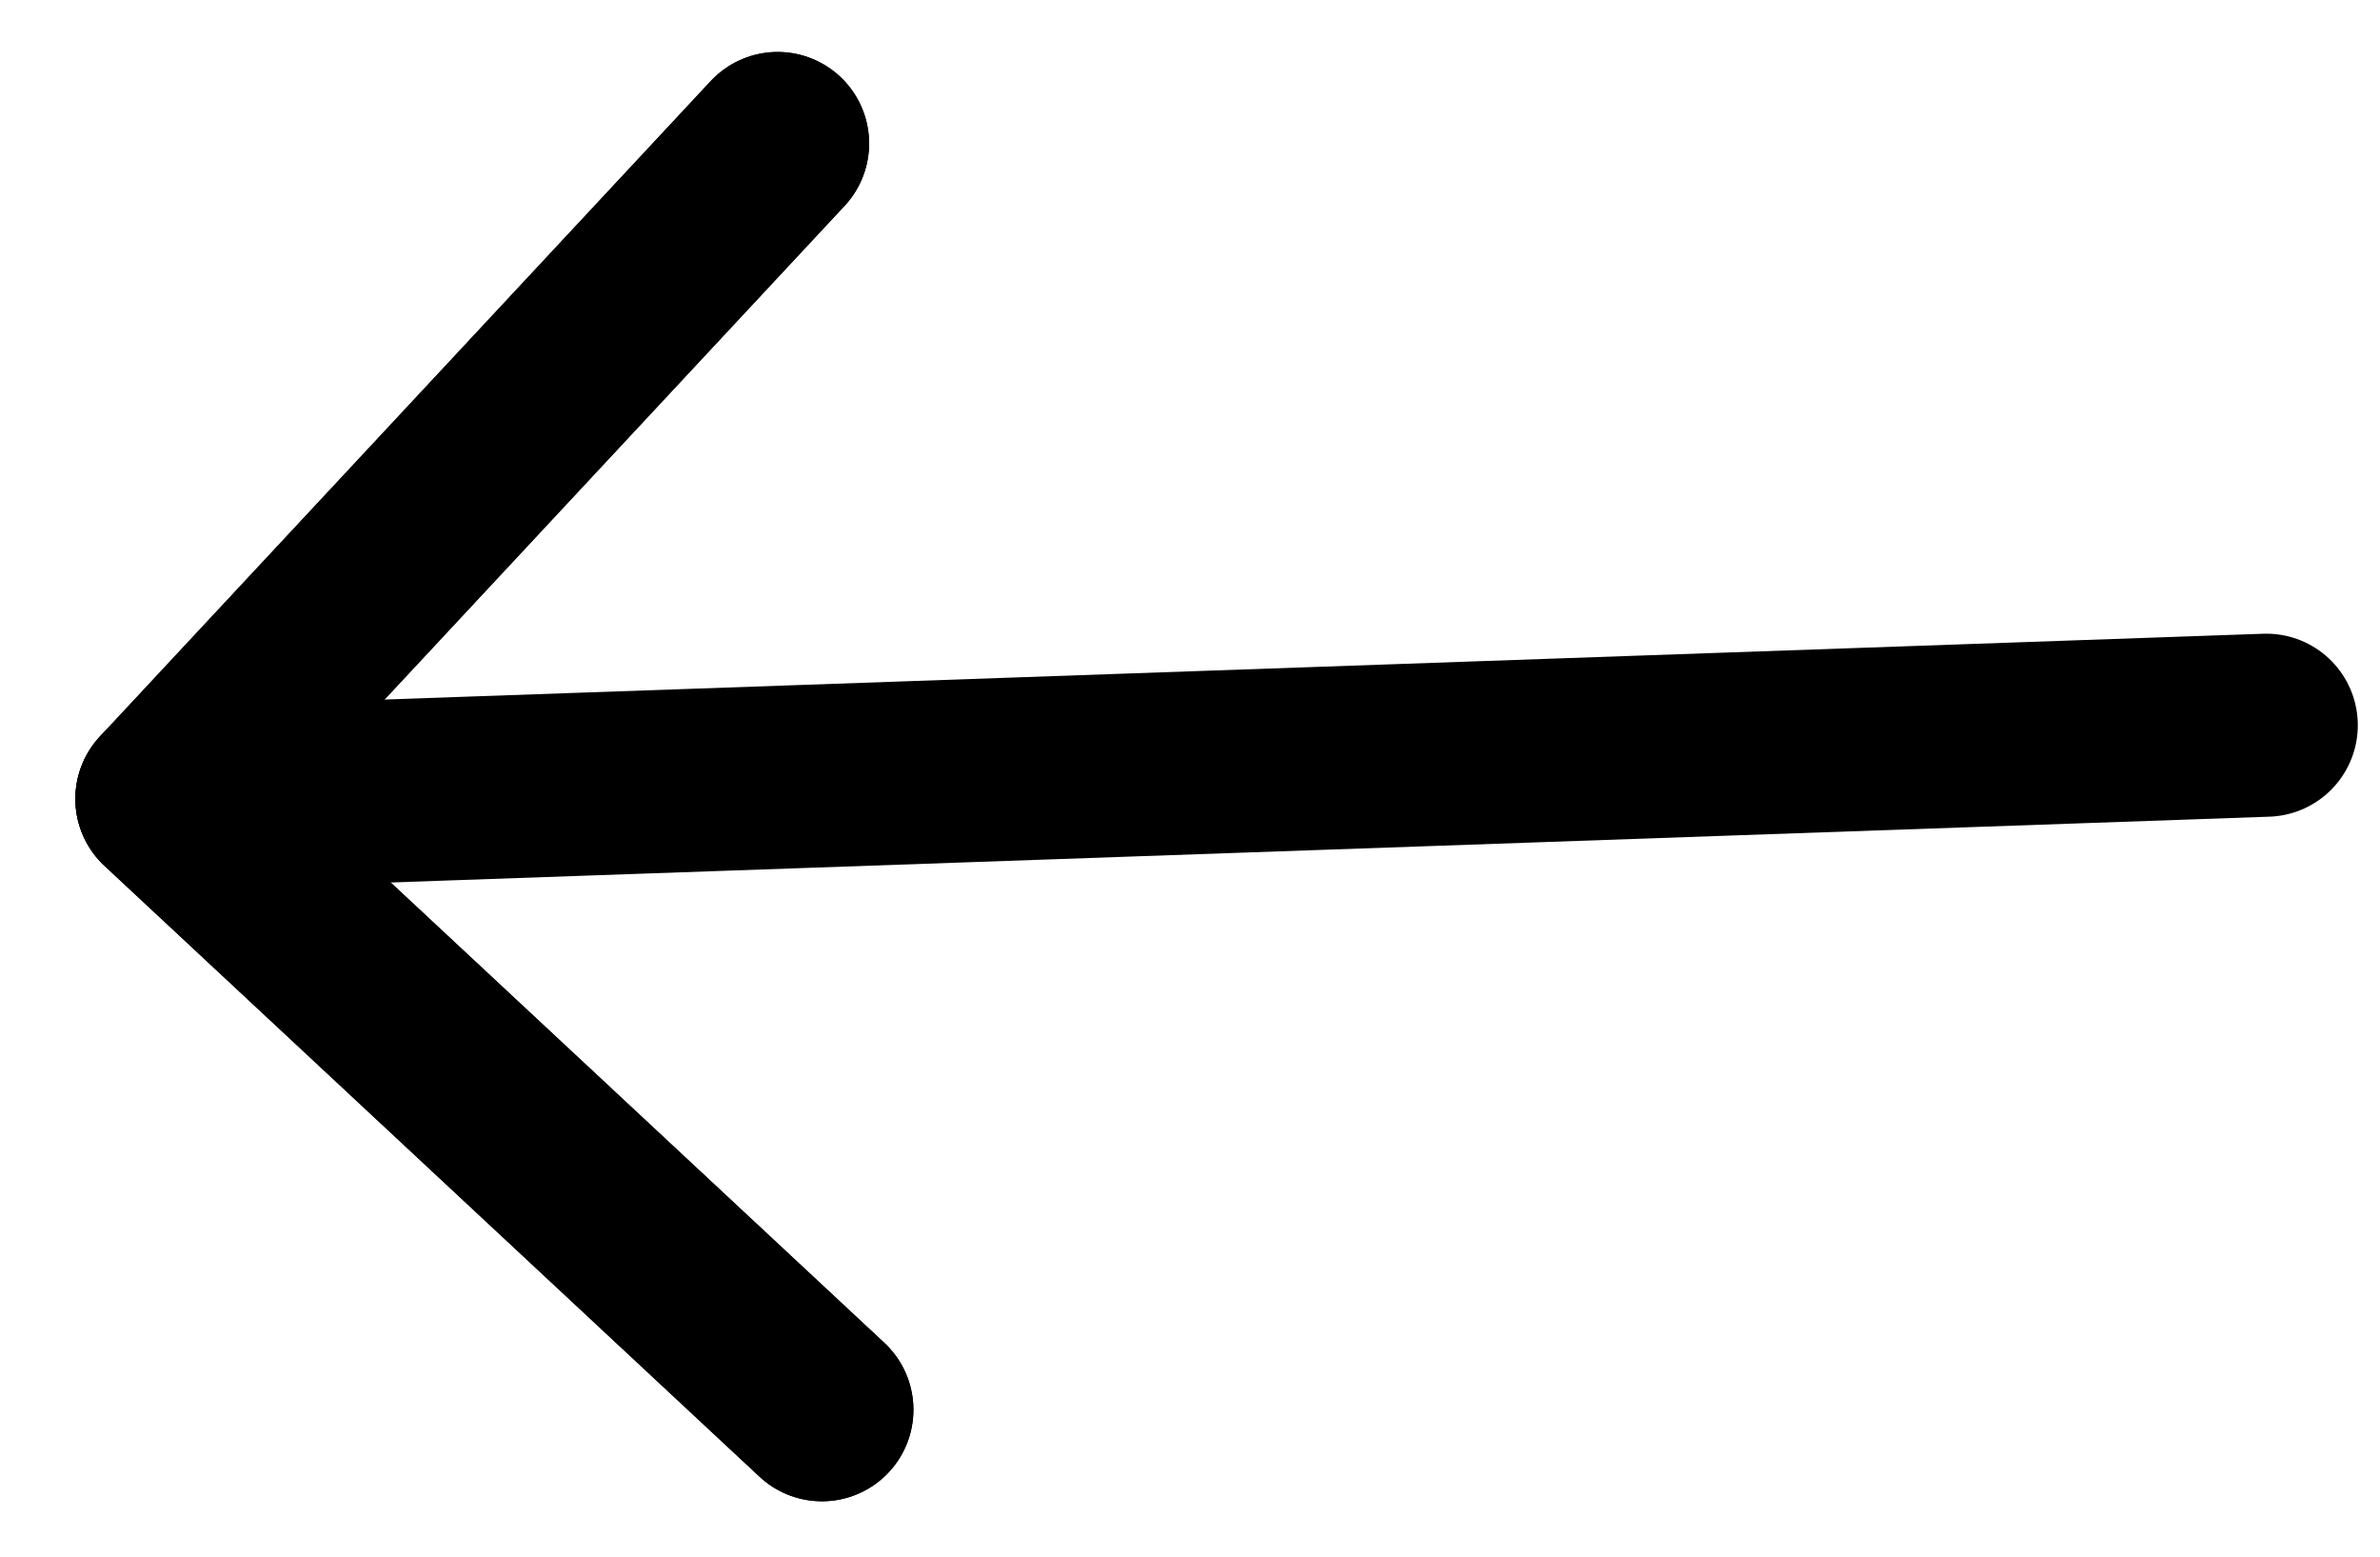 <svg width="26" height="17" viewBox="0 0 26 17" fill="none" xmlns="http://www.w3.org/2000/svg">
<path d="M24.758 7.92L1.823 8.723" stroke="black" stroke-width="1.999" stroke-linecap="round" stroke-linejoin="round"/>
<path d="M8.495 1.567L1.823 8.725L8.979 15.396" stroke="black" stroke-width="1.999" stroke-linecap="round" stroke-linejoin="round"/>
<path d="M8.495 1.567L1.823 8.725L8.979 15.396" stroke="black" stroke-width="1.999" stroke-linecap="round" stroke-linejoin="round"/>
</svg>

